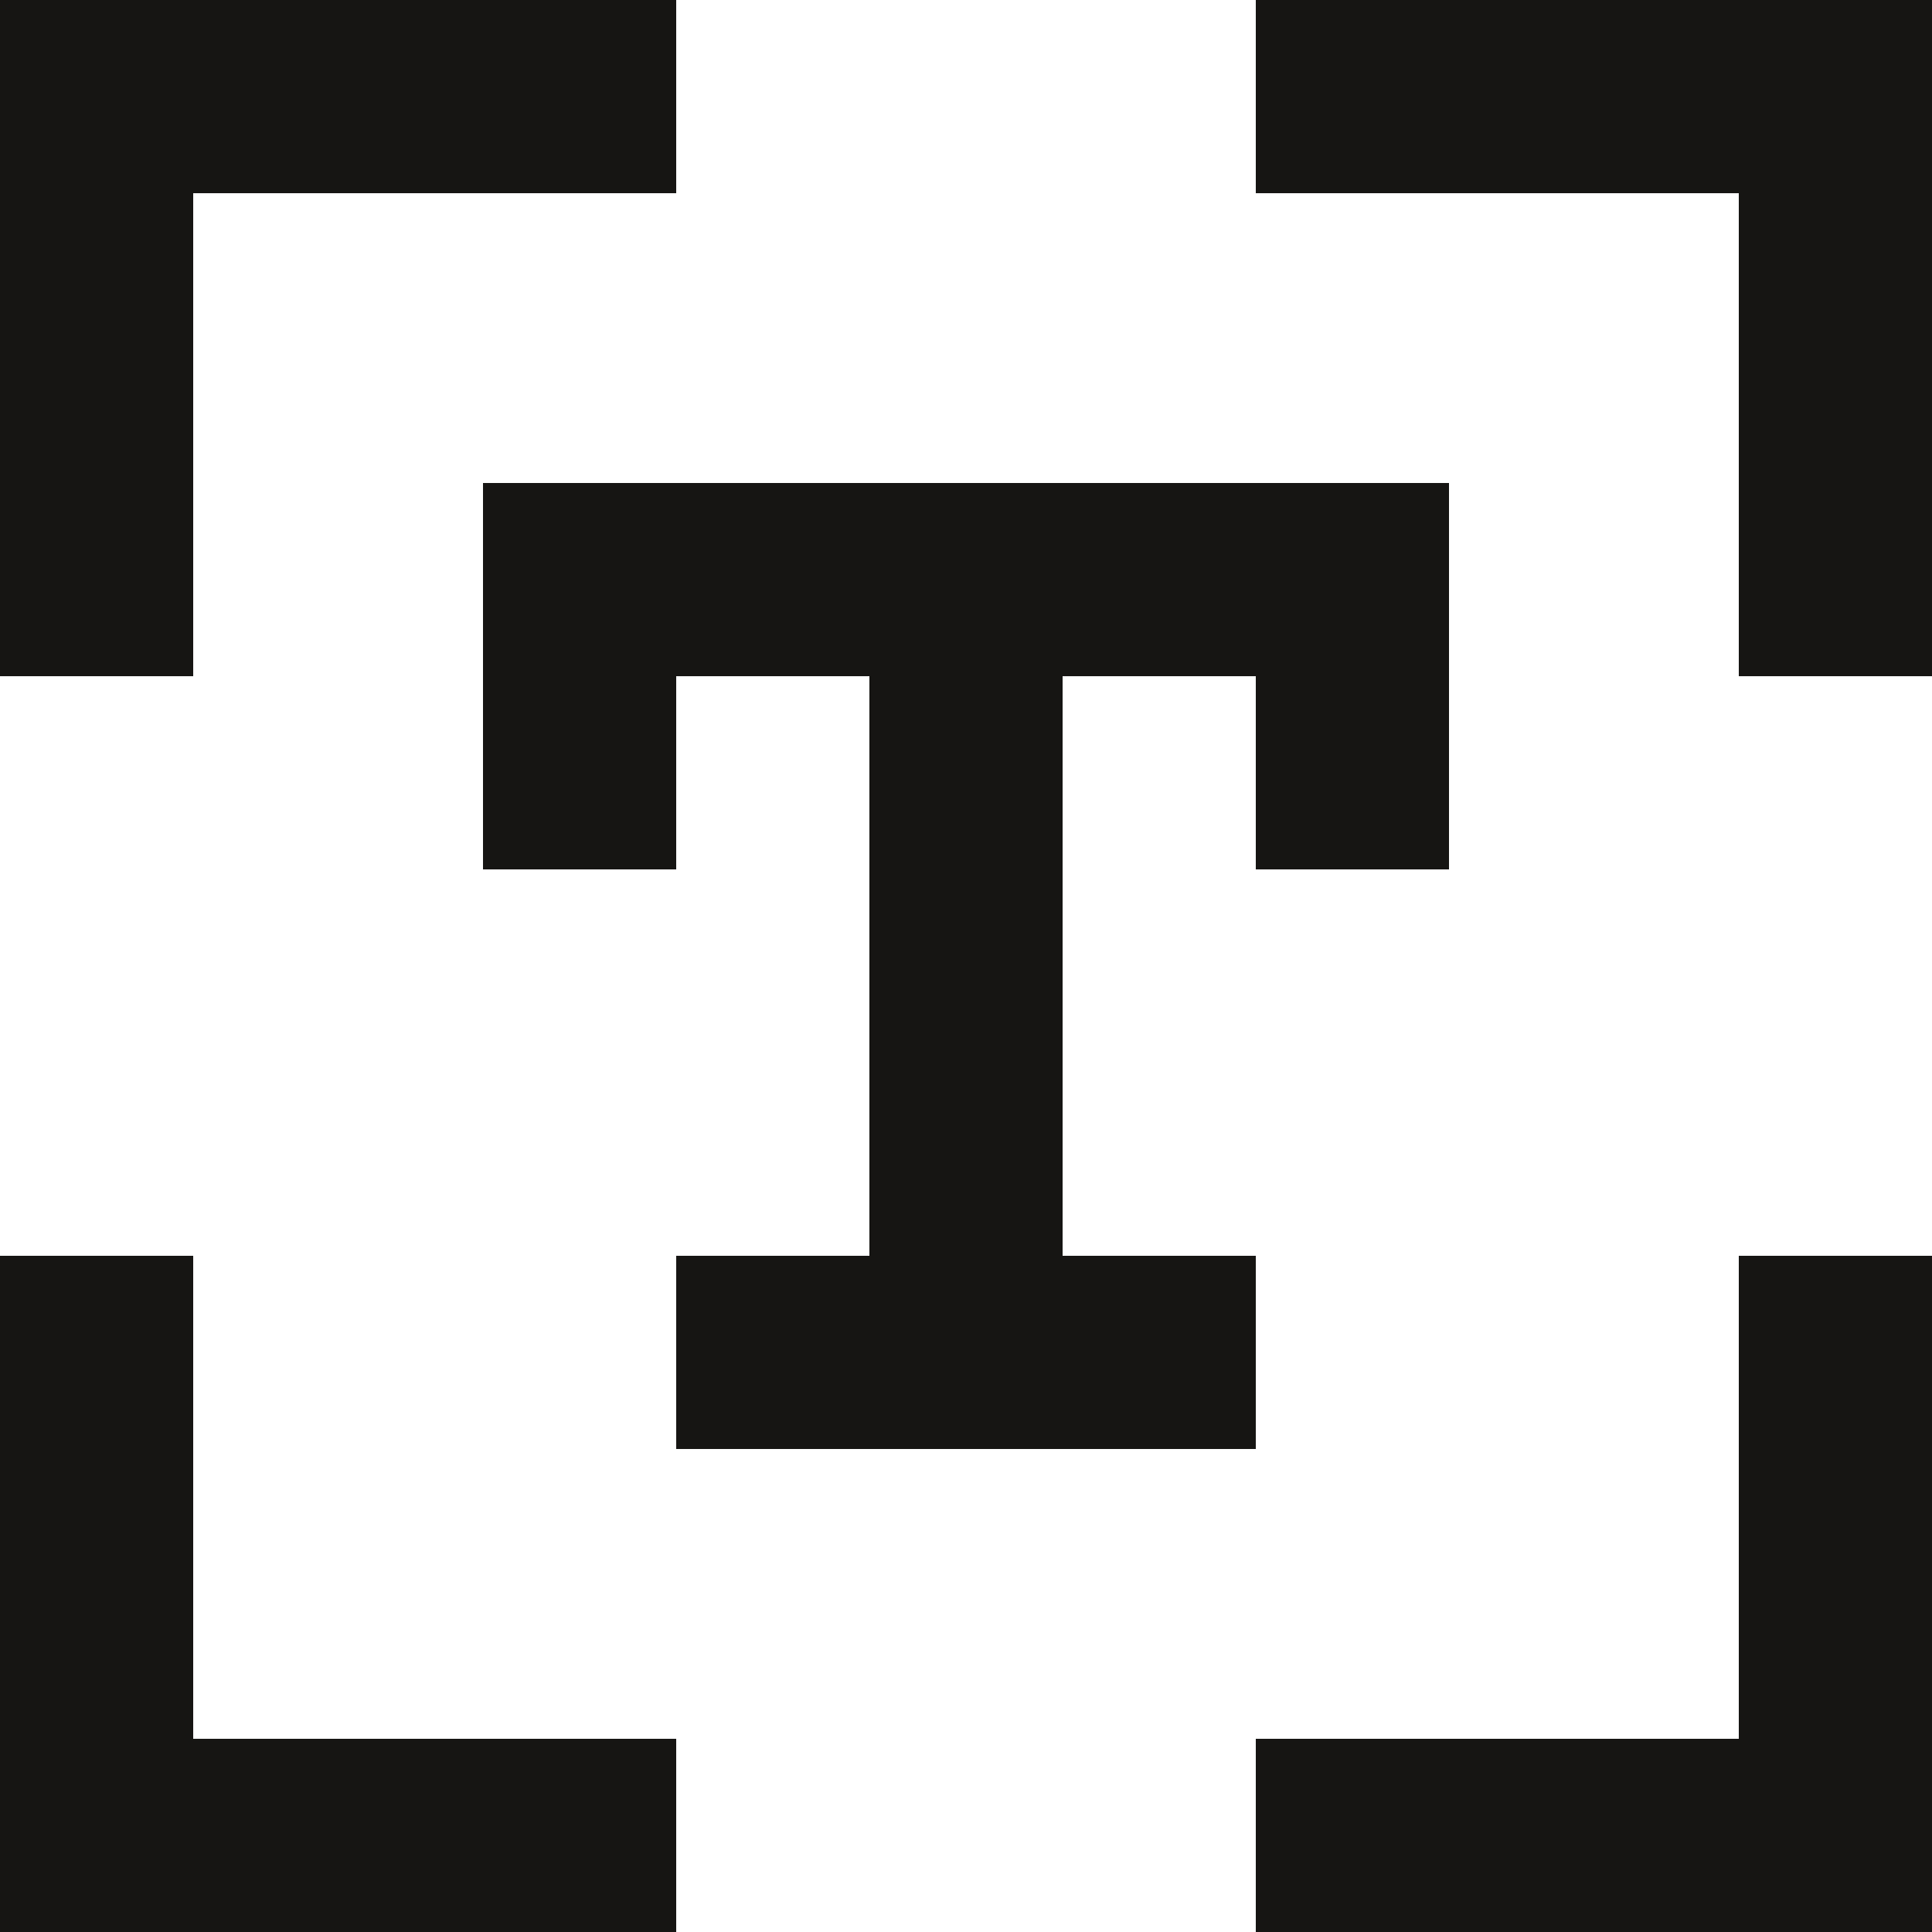 <svg width="20" height="20" viewBox="0 0 20 20" fill="none" xmlns="http://www.w3.org/2000/svg">
<path d="M2.98023e-07 0L7 2.38419e-07V2L2 2L2 7H0L2.98023e-07 0ZM18 2L13 2V2.38419e-07L20 0V7H18V2ZM5 5H15V9H13V7H11V13H13V15H7V13H9V7H7V9H5V5ZM2.38419e-07 13H2V18H7V20H2.38419e-07V13ZM18 18V13H20V20H13V18H18Z" fill="#161513"/>
</svg>